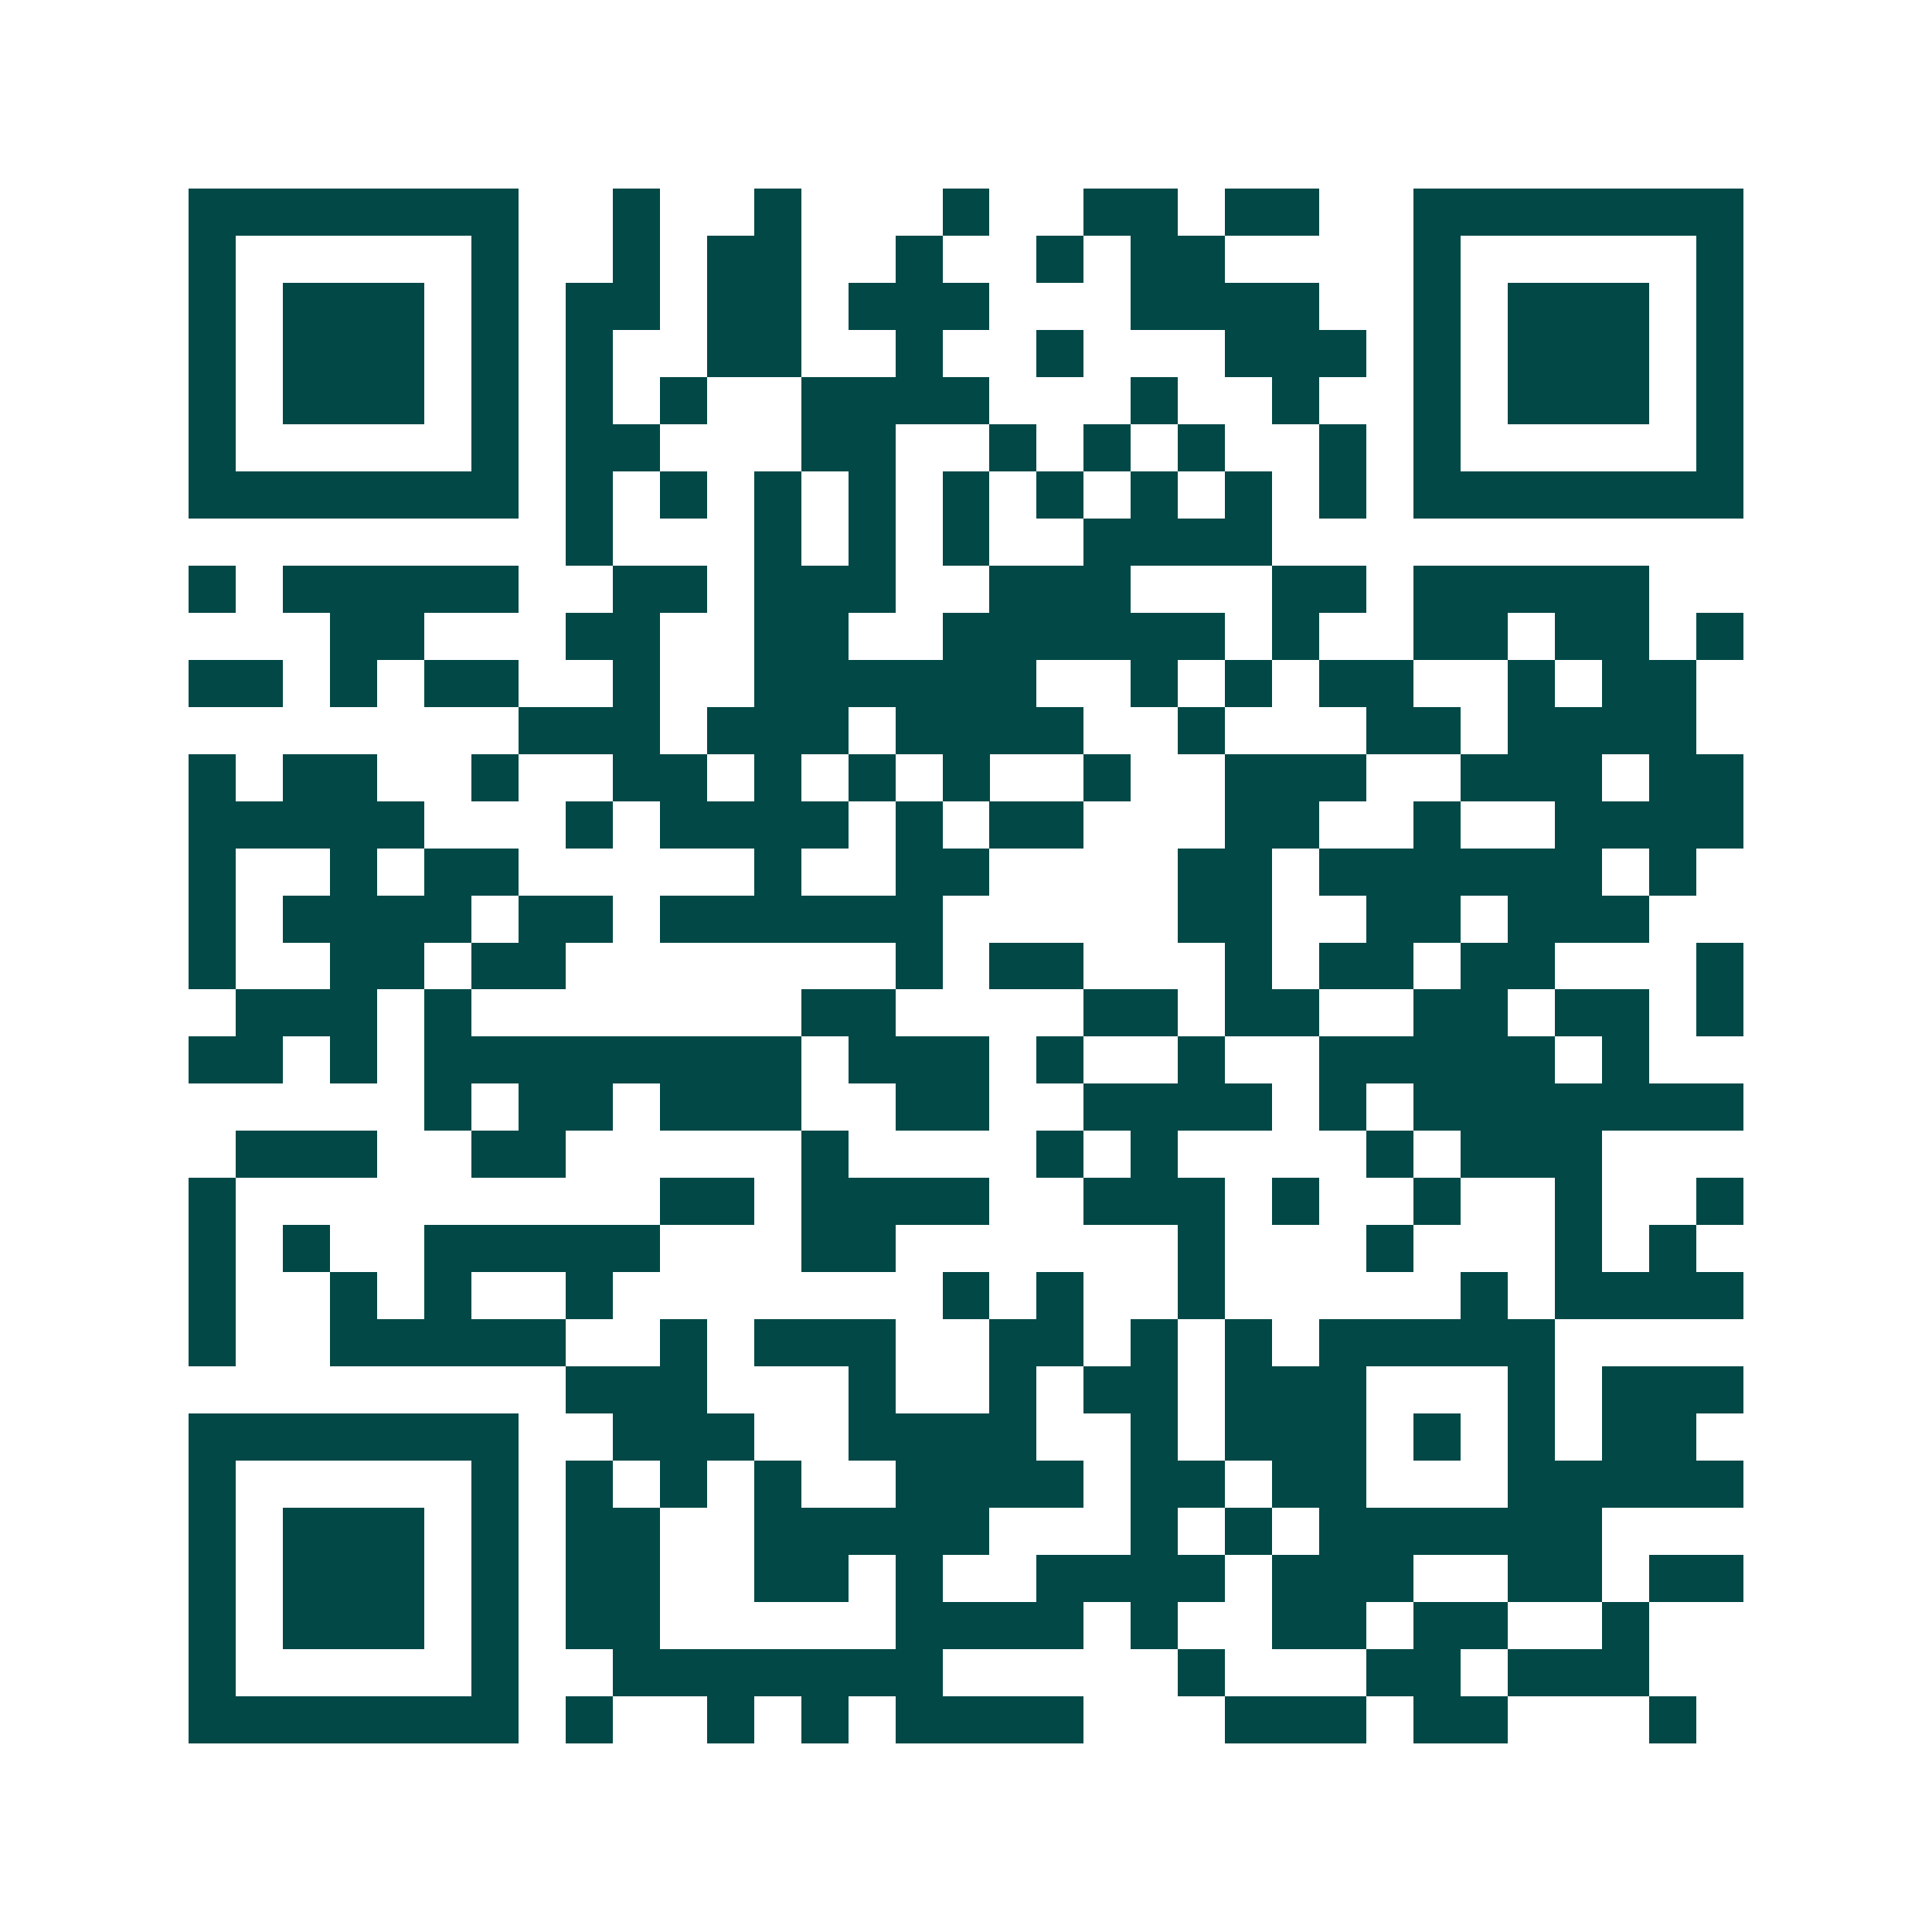 <svg xmlns="http://www.w3.org/2000/svg" width="200" height="200" viewBox="0 0 41 41" shape-rendering="crispEdges"><path fill="#ffffff" d="M0 0h41v41H0z"/><path stroke="#014847" d="M4 4.5h7m2 0h1m2 0h1m3 0h1m2 0h2m1 0h2m2 0h7M4 5.5h1m5 0h1m2 0h1m1 0h2m2 0h1m2 0h1m1 0h2m4 0h1m5 0h1M4 6.5h1m1 0h3m1 0h1m1 0h2m1 0h2m1 0h3m3 0h4m2 0h1m1 0h3m1 0h1M4 7.5h1m1 0h3m1 0h1m1 0h1m2 0h2m2 0h1m2 0h1m3 0h3m1 0h1m1 0h3m1 0h1M4 8.5h1m1 0h3m1 0h1m1 0h1m1 0h1m2 0h4m3 0h1m2 0h1m2 0h1m1 0h3m1 0h1M4 9.5h1m5 0h1m1 0h2m3 0h2m2 0h1m1 0h1m1 0h1m2 0h1m1 0h1m5 0h1M4 10.5h7m1 0h1m1 0h1m1 0h1m1 0h1m1 0h1m1 0h1m1 0h1m1 0h1m1 0h1m1 0h7M12 11.5h1m3 0h1m1 0h1m1 0h1m2 0h4M4 12.5h1m1 0h5m2 0h2m1 0h3m2 0h3m3 0h2m1 0h5M7 13.5h2m3 0h2m2 0h2m2 0h6m1 0h1m2 0h2m1 0h2m1 0h1M4 14.5h2m1 0h1m1 0h2m2 0h1m2 0h6m2 0h1m1 0h1m1 0h2m2 0h1m1 0h2M11 15.5h3m1 0h3m1 0h4m2 0h1m3 0h2m1 0h4M4 16.5h1m1 0h2m2 0h1m2 0h2m1 0h1m1 0h1m1 0h1m2 0h1m2 0h3m2 0h3m1 0h2M4 17.5h5m3 0h1m1 0h4m1 0h1m1 0h2m3 0h2m2 0h1m2 0h4M4 18.5h1m2 0h1m1 0h2m5 0h1m2 0h2m4 0h2m1 0h6m1 0h1M4 19.5h1m1 0h4m1 0h2m1 0h6m5 0h2m2 0h2m1 0h3M4 20.5h1m2 0h2m1 0h2m7 0h1m1 0h2m3 0h1m1 0h2m1 0h2m3 0h1M5 21.5h3m1 0h1m7 0h2m4 0h2m1 0h2m2 0h2m1 0h2m1 0h1M4 22.5h2m1 0h1m1 0h8m1 0h3m1 0h1m2 0h1m2 0h5m1 0h1M9 23.5h1m1 0h2m1 0h3m2 0h2m2 0h4m1 0h1m1 0h7M5 24.5h3m2 0h2m5 0h1m4 0h1m1 0h1m4 0h1m1 0h3M4 25.5h1m9 0h2m1 0h4m2 0h3m1 0h1m2 0h1m2 0h1m2 0h1M4 26.5h1m1 0h1m2 0h5m3 0h2m6 0h1m3 0h1m3 0h1m1 0h1M4 27.5h1m2 0h1m1 0h1m2 0h1m7 0h1m1 0h1m2 0h1m5 0h1m1 0h4M4 28.5h1m2 0h5m2 0h1m1 0h3m2 0h2m1 0h1m1 0h1m1 0h5M12 29.5h3m3 0h1m2 0h1m1 0h2m1 0h3m3 0h1m1 0h3M4 30.5h7m2 0h3m2 0h4m2 0h1m1 0h3m1 0h1m1 0h1m1 0h2M4 31.5h1m5 0h1m1 0h1m1 0h1m1 0h1m2 0h4m1 0h2m1 0h2m3 0h5M4 32.5h1m1 0h3m1 0h1m1 0h2m2 0h5m3 0h1m1 0h1m1 0h6M4 33.5h1m1 0h3m1 0h1m1 0h2m2 0h2m1 0h1m2 0h4m1 0h3m2 0h2m1 0h2M4 34.5h1m1 0h3m1 0h1m1 0h2m5 0h4m1 0h1m2 0h2m1 0h2m2 0h1M4 35.5h1m5 0h1m2 0h7m5 0h1m3 0h2m1 0h3M4 36.5h7m1 0h1m2 0h1m1 0h1m1 0h4m3 0h3m1 0h2m3 0h1"/></svg>
